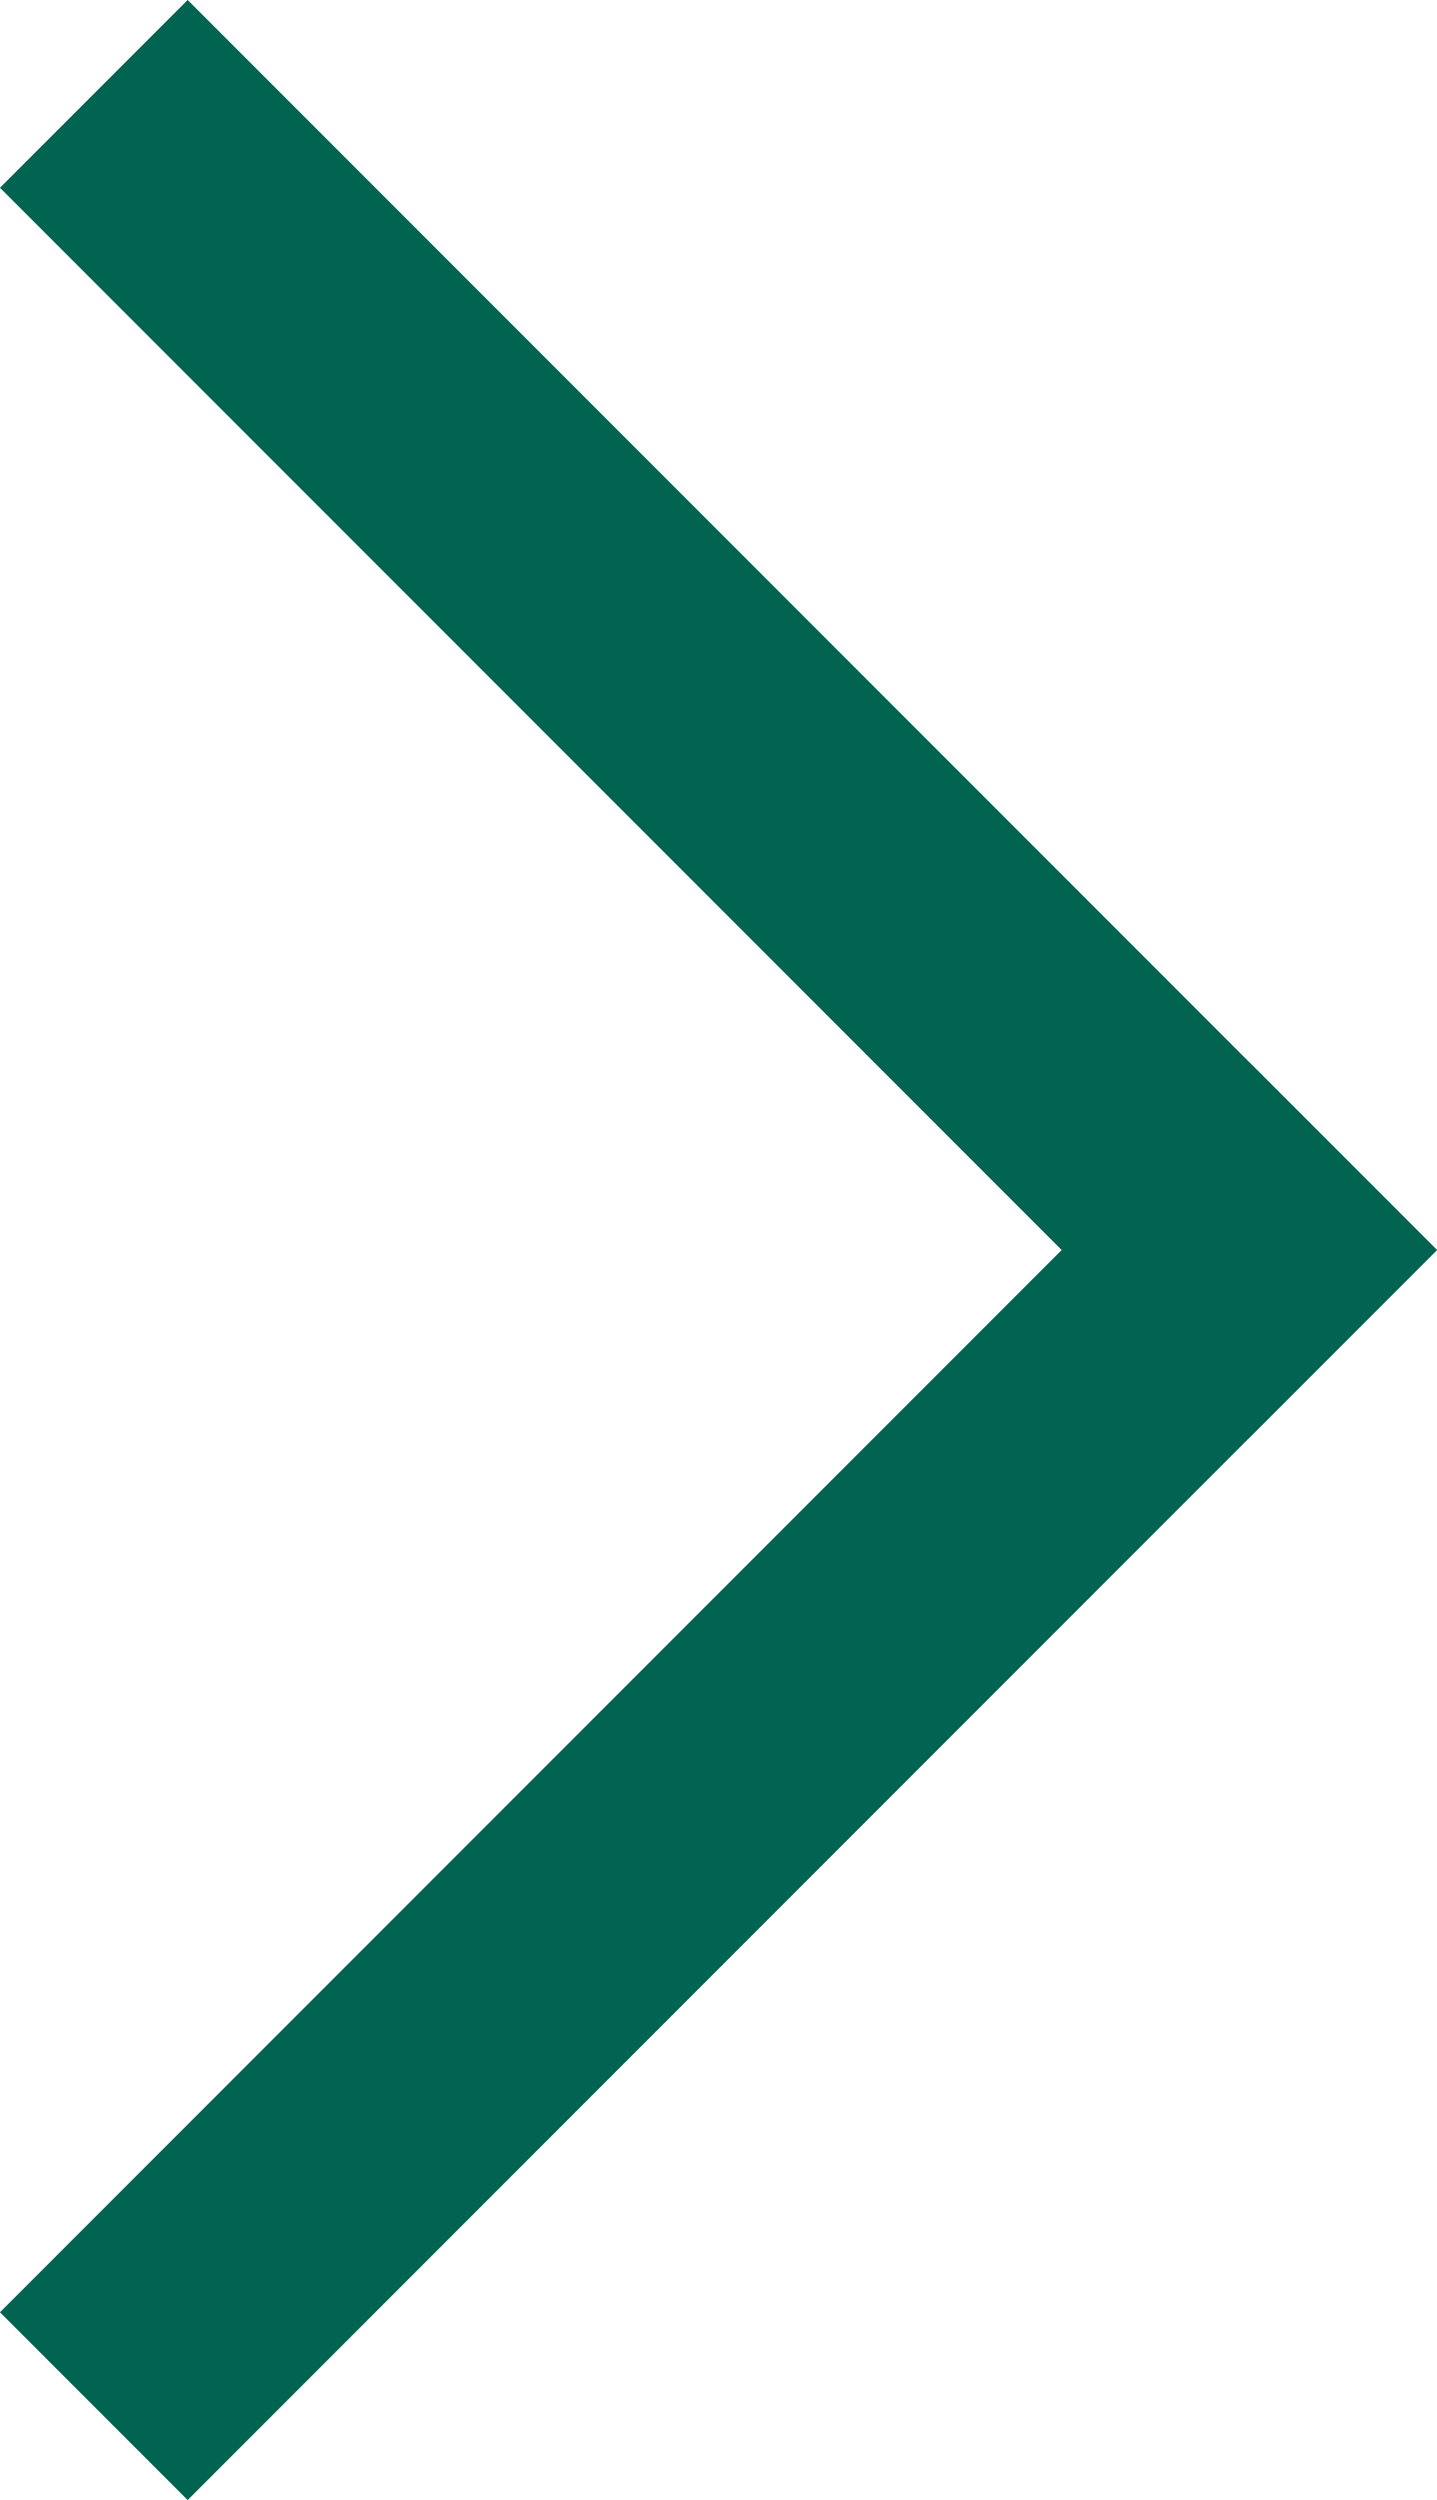 <svg xmlns="http://www.w3.org/2000/svg" width="5.414" height="9.414" viewBox="0 0 5.414 9.414">
  <g id="グループ_527" data-name="グループ 527" transform="translate(-121.793 -1315.793)">
    <line id="線_21" data-name="線 21" x2="4" y2="4" transform="translate(122.5 1316.5)" fill="none" stroke="#006450" stroke-linecap="square" stroke-width="1"/>
    <line id="線_22" data-name="線 22" y1="4" x2="4" transform="translate(122.5 1320.5)" fill="none" stroke="#006450" stroke-linecap="square" stroke-width="1"/>
  </g>
</svg>
